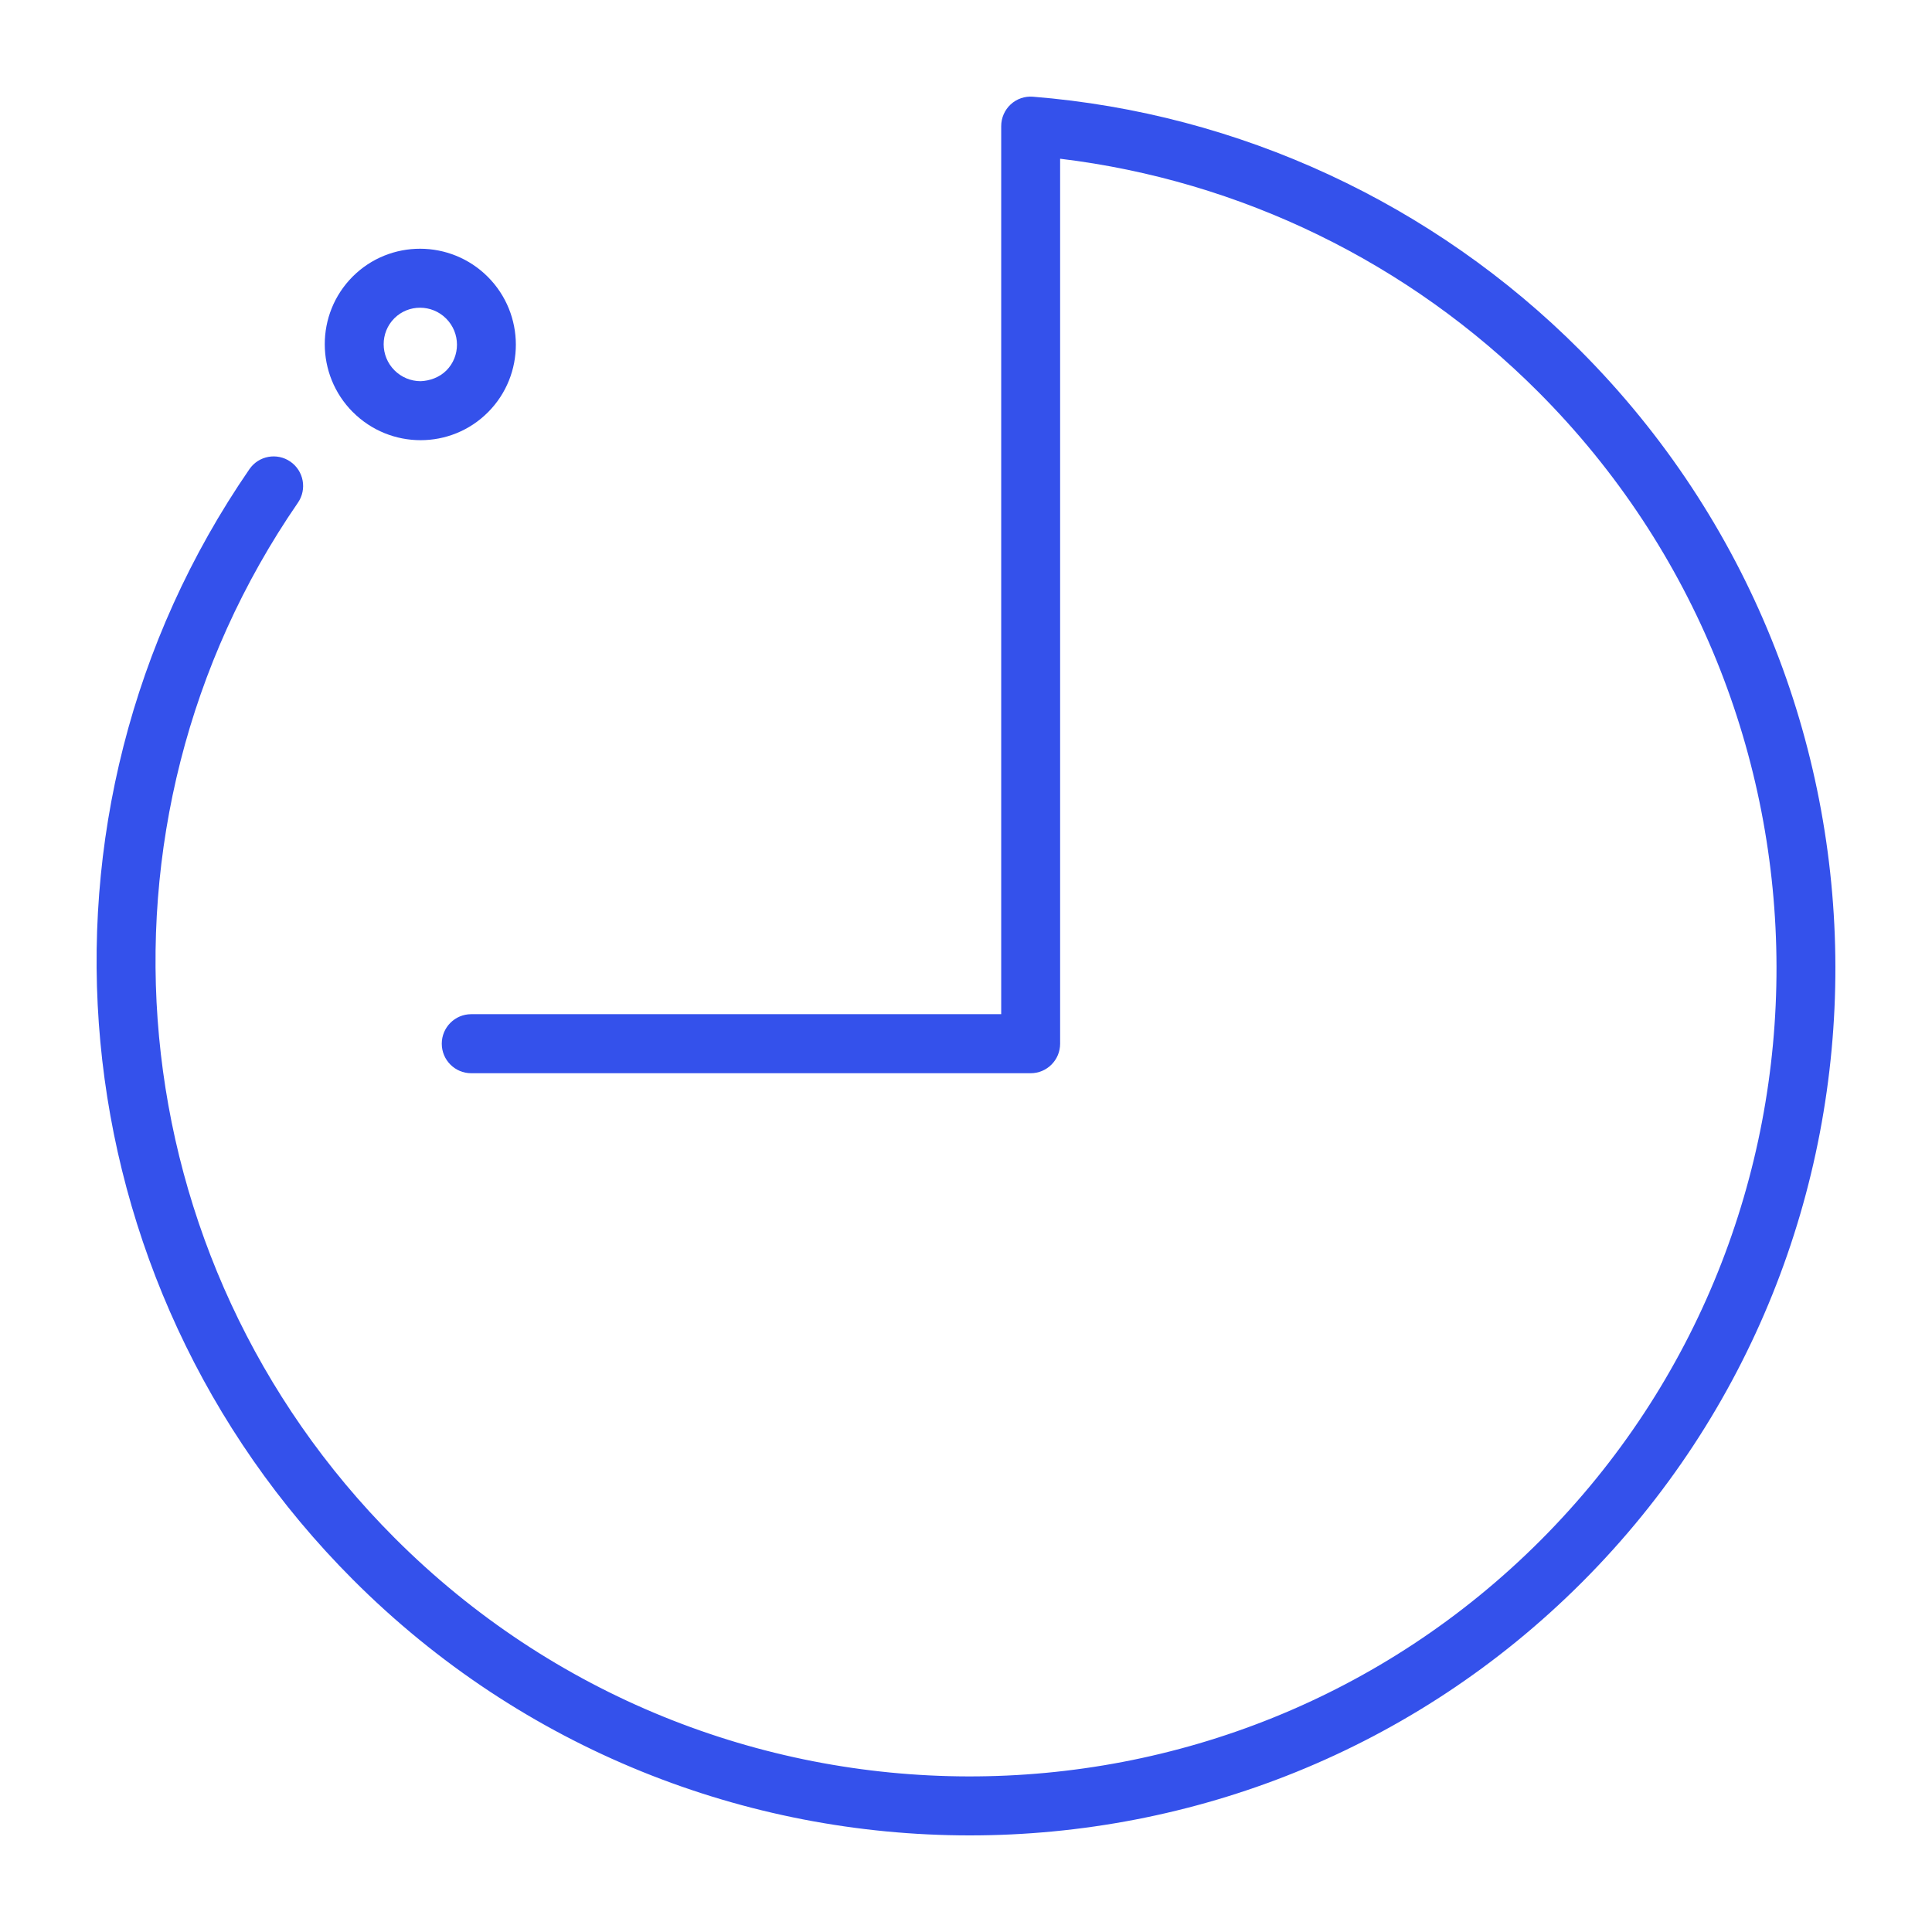 <svg width="50" height="50" viewBox="0 0 50 50" fill="none" xmlns="http://www.w3.org/2000/svg">
<path d="M25.097 47.5C19.321 47.5 13.537 45.291 9.131 40.878C1.428 33.162 0.303 21.078 6.455 12.142C6.694 11.794 7.169 11.708 7.515 11.947C7.862 12.187 7.949 12.663 7.71 13.01C1.976 21.338 3.027 32.604 10.209 39.798C18.404 48.008 31.711 48.035 39.873 39.86C48.034 31.683 48.007 18.352 39.811 10.143C36.468 6.794 32.101 4.67 27.436 4.108V27.011C27.436 27.433 27.095 27.775 26.673 27.775H12.195C11.774 27.775 11.433 27.433 11.433 27.011C11.433 26.589 11.774 26.247 12.195 26.247H25.911V3.264C25.911 3.051 26 2.847 26.156 2.702C26.312 2.558 26.522 2.485 26.734 2.503C32.068 2.931 37.095 5.261 40.889 9.063C49.679 17.868 49.707 32.167 40.951 40.94C36.584 45.314 30.845 47.5 25.097 47.5Z" fill="#3451EB"/>
<path d="M10.885 11.392C10.25 11.392 9.615 11.149 9.131 10.664H9.13C8.165 9.696 8.163 8.124 9.126 7.159C10.09 6.194 11.659 6.198 12.624 7.164C13.591 8.132 13.592 9.704 12.629 10.669C12.149 11.151 11.517 11.392 10.885 11.392ZM10.209 9.584C10.39 9.764 10.629 9.864 10.883 9.865C11.119 9.858 11.373 9.767 11.551 9.589C11.92 9.22 11.918 8.616 11.546 8.244C11.175 7.872 10.572 7.87 10.204 8.239C9.836 8.609 9.838 9.212 10.209 9.584Z" fill="#3451EB"/>
</svg>
